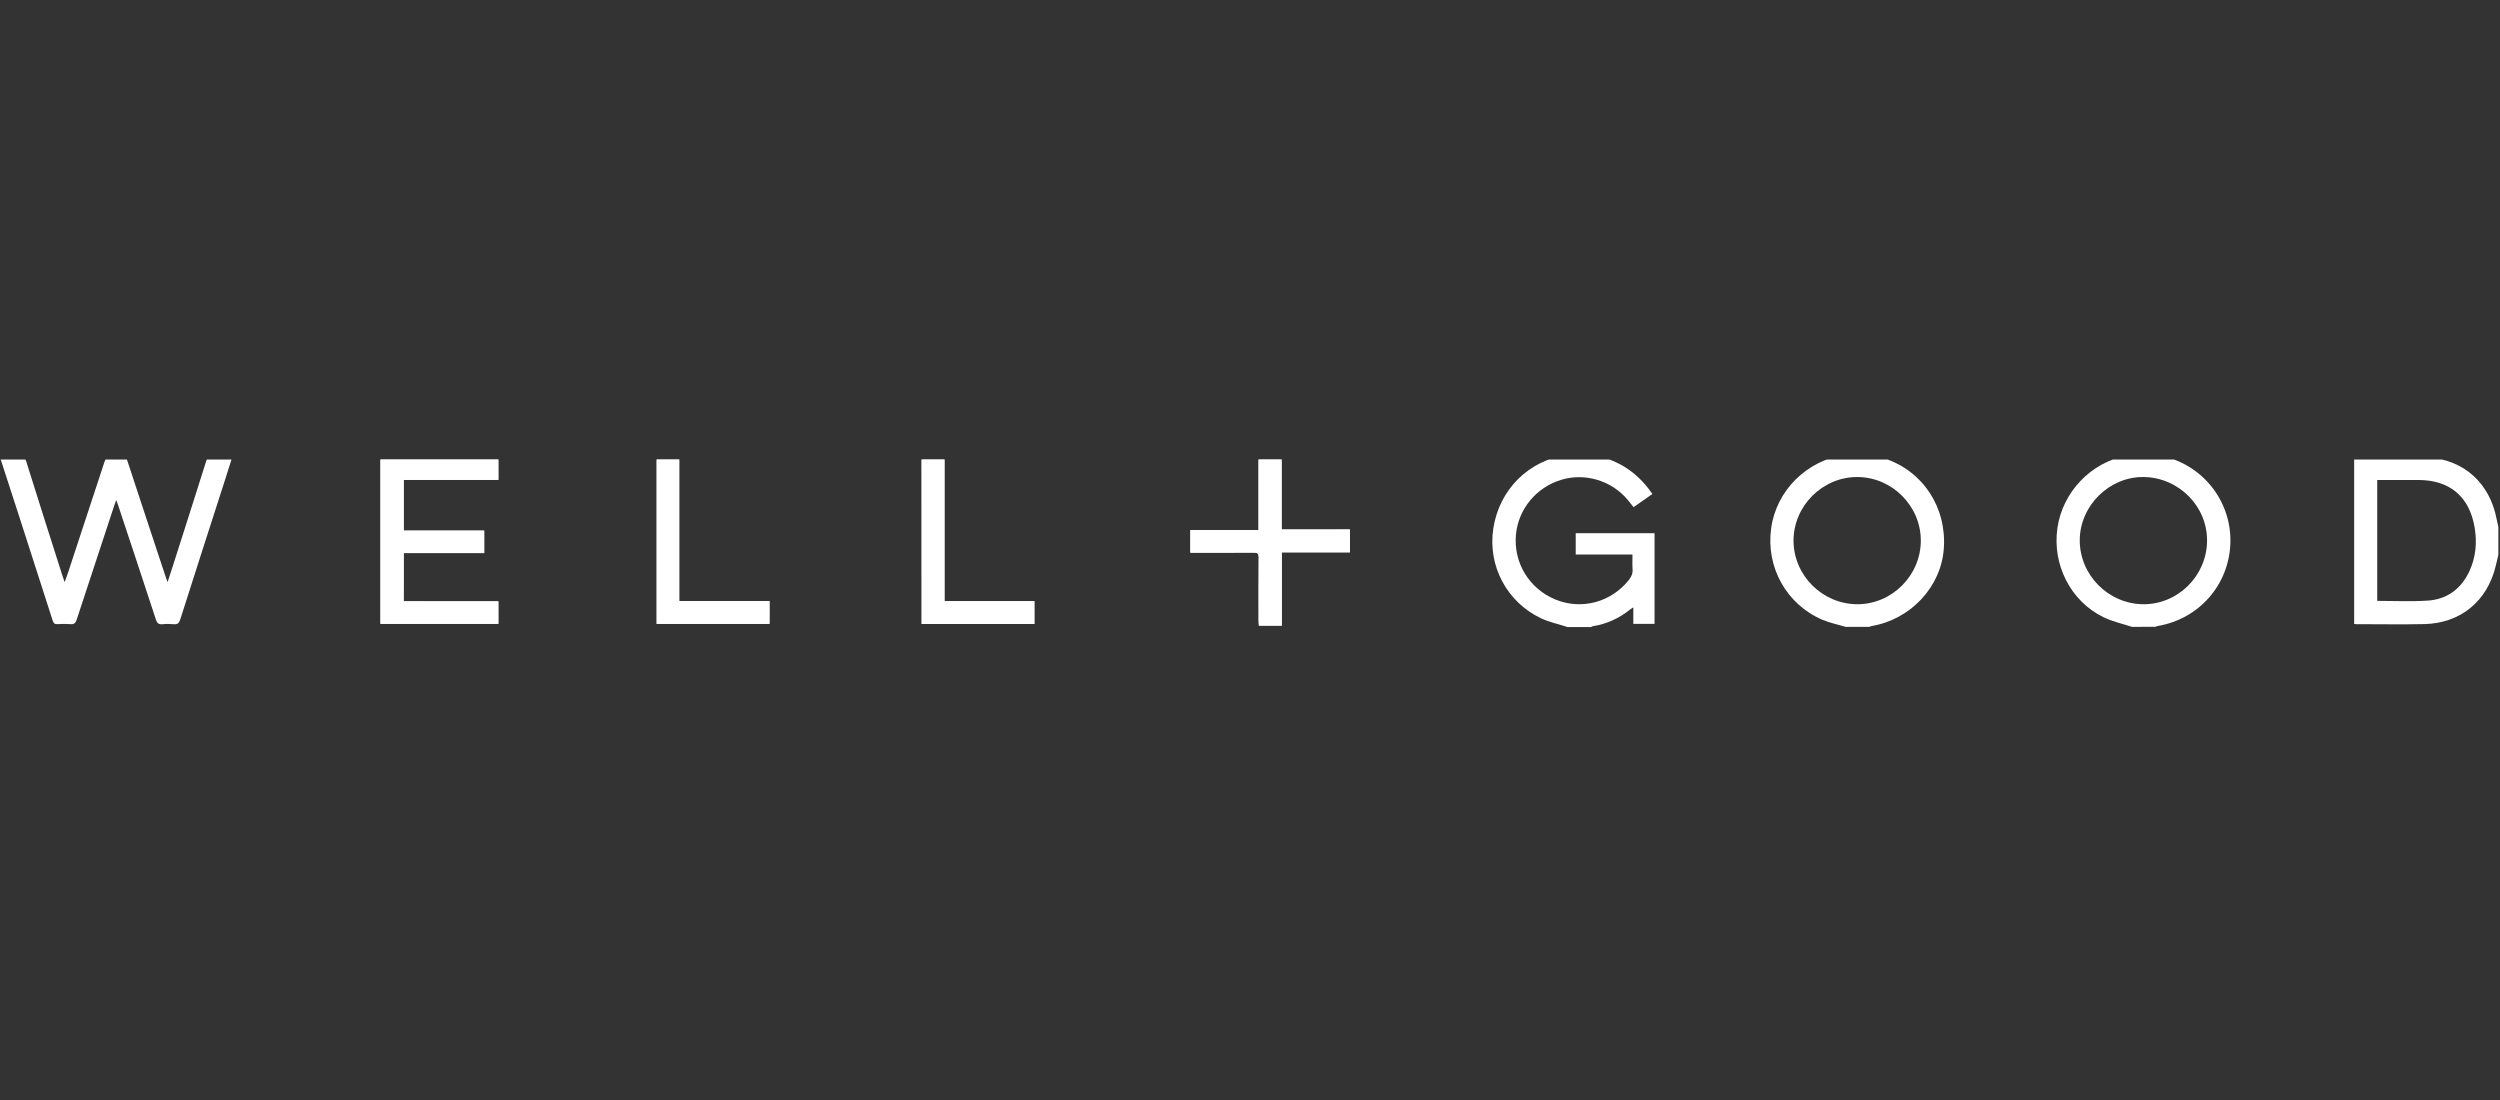 <?xml version="1.0" encoding="UTF-8"?> <svg xmlns="http://www.w3.org/2000/svg" width="150" height="66" viewBox="0 0 150 66" fill="none"><rect x="0" y="0" width="150" height="66" fill="#333333" stroke="none"/><g clip-path="url(#clip0_2098_20027)"><path d="M24.222 36.081C24.222 35.102 24.222 34.163 24.222 33.189C25.84 33.189 27.444 33.189 29.052 33.189C29.052 32.729 29.052 32.3 29.052 31.84C27.434 31.84 25.83 31.84 24.222 31.84C24.222 30.811 24.222 29.817 24.222 28.798C26.125 28.798 28.008 28.798 29.901 28.798C29.901 28.328 29.901 27.884 29.901 27.439C27.529 27.439 25.176 27.439 22.828 27.439C22.828 30.786 22.828 34.113 22.828 37.435C25.201 37.435 27.554 37.435 29.901 37.435C29.901 36.975 29.901 36.541 29.901 36.086C28.008 36.081 26.13 36.081 24.222 36.081ZM80.992 31.77C79.623 31.77 78.27 31.77 76.896 31.77C76.896 30.282 76.896 28.828 76.896 27.359C76.427 27.359 75.982 27.359 75.512 27.359C75.512 28.838 75.512 30.302 75.512 31.8C74.134 31.8 72.78 31.8 71.421 31.8C71.421 32.265 71.421 32.694 71.421 33.159C71.536 33.159 71.646 33.159 71.751 33.159C72.91 33.159 74.074 33.164 75.233 33.154C75.452 33.154 75.522 33.214 75.522 33.438C75.512 34.707 75.517 35.976 75.517 37.245C75.517 37.34 75.527 37.435 75.532 37.535C75.997 37.535 76.431 37.535 76.906 37.535C76.906 36.071 76.906 34.617 76.906 33.139C78.29 33.139 79.633 33.139 80.992 33.139C80.992 32.674 80.992 32.24 80.992 31.77ZM55.297 27.429C55.297 30.776 55.297 34.108 55.297 37.435C57.565 37.435 59.807 37.435 62.06 37.435C62.06 36.98 62.06 36.541 62.06 36.071C60.262 36.071 58.479 36.071 56.666 36.071C56.666 33.174 56.666 30.306 56.666 27.429C56.201 27.429 55.756 27.429 55.297 27.429ZM46.171 36.066C44.367 36.066 42.574 36.066 40.756 36.066C40.756 33.164 40.756 30.302 40.756 27.434C40.286 27.434 39.842 27.434 39.402 27.434C39.402 30.781 39.402 34.108 39.402 37.435C41.665 37.435 43.913 37.435 46.171 37.435C46.171 36.985 46.171 36.545 46.171 36.066Z" fill="white"></path><path d="M0 27.402C0.38 27.407 0.759 27.432 1.134 27.402C1.414 27.382 1.514 27.492 1.593 27.747C2.303 30.02 3.027 32.288 3.751 34.555C3.786 34.66 3.826 34.77 3.881 34.93C3.966 34.685 4.036 34.495 4.101 34.301C4.83 32.098 5.555 29.9 6.274 27.697C6.349 27.472 6.449 27.377 6.689 27.402C6.893 27.427 7.103 27.422 7.308 27.402C7.513 27.382 7.583 27.472 7.643 27.652C8.402 29.975 9.176 32.293 9.94 34.61C9.97 34.695 10 34.775 10.055 34.93C10.185 34.535 10.295 34.201 10.4 33.866C11.059 31.803 11.719 29.74 12.368 27.677C12.433 27.472 12.518 27.387 12.743 27.402C13.127 27.422 13.517 27.407 13.942 27.407C13.767 27.957 13.602 28.481 13.432 29.011C12.558 31.728 11.679 34.446 10.815 37.168C10.745 37.388 10.65 37.473 10.425 37.453C10.2 37.433 9.975 37.428 9.751 37.453C9.501 37.478 9.416 37.373 9.346 37.148C8.602 34.87 7.842 32.592 7.088 30.314C7.063 30.23 7.028 30.15 6.973 30.005C6.918 30.165 6.878 30.265 6.843 30.369C6.094 32.637 5.345 34.905 4.601 37.178C4.531 37.388 4.446 37.468 4.226 37.448C3.966 37.428 3.701 37.433 3.442 37.448C3.277 37.458 3.212 37.398 3.162 37.238C2.503 35.19 1.843 33.142 1.184 31.089C0.814 29.945 0.445 28.796 0.07 27.652C0.055 27.602 0.025 27.557 0 27.512C0 27.472 0 27.437 0 27.402Z" fill="white"></path><path d="M95.347 27.242C95.582 27.297 95.816 27.342 96.046 27.407C97.355 27.752 98.369 28.506 99.143 29.64C98.768 29.9 98.404 30.159 98.014 30.429C97.894 30.279 97.779 30.134 97.665 29.994C96.7 28.836 95.097 28.351 93.663 28.791C92.18 29.245 91.116 30.529 90.961 32.038C90.786 33.741 91.74 35.324 93.334 35.974C94.897 36.613 96.67 36.134 97.729 34.8C97.879 34.61 97.974 34.415 97.954 34.16C97.934 33.876 97.949 33.591 97.949 33.271C96.8 33.271 95.681 33.271 94.543 33.271C94.543 32.832 94.543 32.422 94.543 31.993C96.116 31.993 97.684 31.993 99.273 31.993C99.273 33.801 99.273 35.604 99.273 37.432C98.863 37.432 98.449 37.432 97.999 37.432C97.999 37.128 97.999 36.808 97.999 36.443C97.899 36.508 97.839 36.538 97.789 36.583C97.135 37.108 96.401 37.437 95.576 37.572C95.537 37.577 95.497 37.607 95.457 37.622C94.987 37.622 94.522 37.622 94.053 37.622C93.508 37.447 92.939 37.328 92.43 37.083C90.431 36.119 89.258 33.981 89.597 31.718C89.952 29.375 91.715 27.632 93.993 27.302C94.053 27.292 94.108 27.267 94.163 27.247C94.552 27.242 94.947 27.242 95.347 27.242Z" fill="white"></path><path d="M149.902 33.294C149.852 33.509 149.797 33.724 149.747 33.939C149.252 36.057 147.639 37.395 145.471 37.445C144.102 37.475 142.734 37.45 141.37 37.45C141.335 37.45 141.3 37.44 141.25 37.435C141.25 34.099 141.25 30.767 141.25 27.41C141.455 27.41 141.645 27.41 141.829 27.41C143.123 27.42 144.422 27.375 145.716 27.455C147.854 27.59 149.387 29.014 149.792 31.121C149.822 31.286 149.867 31.451 149.902 31.616C149.902 32.175 149.902 32.735 149.902 33.294ZM142.634 36.052C143.663 36.052 144.662 36.102 145.656 36.037C146.825 35.962 147.674 35.332 148.168 34.263C148.548 33.439 148.628 32.565 148.483 31.676C148.178 29.803 146.989 28.799 145.101 28.799C144.382 28.799 143.663 28.799 142.938 28.799C142.843 28.799 142.744 28.799 142.634 28.799C142.634 31.241 142.634 33.649 142.634 36.052Z" fill="white"></path><path d="M112.037 27.242C112.382 27.332 112.731 27.397 113.071 27.507C115.384 28.266 116.812 30.449 116.628 32.932C116.458 35.219 114.634 37.168 112.297 37.562C112.247 37.572 112.197 37.597 112.147 37.612C111.677 37.612 111.213 37.612 110.743 37.612C110.274 37.472 109.784 37.372 109.335 37.183C107.182 36.254 105.953 34.036 106.268 31.708C106.572 29.44 108.405 27.617 110.703 27.292C110.753 27.287 110.798 27.257 110.848 27.242C111.248 27.242 111.642 27.242 112.037 27.242ZM115.249 32.442C115.254 30.359 113.526 28.626 111.438 28.621C109.355 28.616 107.616 30.349 107.611 32.432C107.611 34.515 109.335 36.243 111.428 36.254C113.511 36.264 115.244 34.53 115.249 32.442Z" fill="white"></path><path d="M127.917 37.612C127.343 37.422 126.738 37.292 126.199 37.028C124.231 36.064 123.122 33.866 123.447 31.668C123.761 29.525 125.45 27.752 127.568 27.347C127.723 27.317 127.877 27.277 128.032 27.242C128.427 27.242 128.826 27.242 129.221 27.242C129.426 27.292 129.631 27.337 129.84 27.387C132.253 27.971 133.907 30.144 133.822 32.607C133.737 35.09 131.938 37.138 129.476 37.557C129.426 37.567 129.376 37.592 129.331 37.607C128.856 37.612 128.387 37.612 127.917 37.612ZM132.423 32.452C132.443 30.379 130.73 28.651 128.622 28.621C126.569 28.591 124.8 30.334 124.785 32.392C124.77 34.49 126.489 36.233 128.592 36.254C130.675 36.269 132.408 34.55 132.423 32.452Z" fill="white"></path><path d="M24.217 36.076C26.125 36.076 28.003 36.076 29.901 36.076C29.901 36.536 29.901 36.971 29.901 37.425C27.549 37.425 25.196 37.425 22.828 37.425C22.828 34.103 22.828 30.776 22.828 27.43C25.181 27.43 27.529 27.43 29.901 27.43C29.901 27.874 29.901 28.319 29.901 28.788C28.003 28.788 26.12 28.788 24.222 28.788C24.222 29.812 24.222 30.806 24.222 31.83C25.83 31.83 27.434 31.83 29.052 31.83C29.052 32.29 29.052 32.72 29.052 33.179C27.444 33.179 25.84 33.179 24.222 33.179C24.217 34.158 24.217 35.097 24.217 36.076Z" fill="white"></path><path d="M80.993 31.765C80.993 32.235 80.993 32.669 80.993 33.139C79.634 33.139 78.29 33.139 76.907 33.139C76.907 34.617 76.907 36.071 76.907 37.535C76.432 37.535 75.998 37.535 75.533 37.535C75.528 37.435 75.518 37.34 75.518 37.245C75.518 35.976 75.513 34.707 75.523 33.438C75.523 33.214 75.458 33.149 75.233 33.154C74.074 33.164 72.91 33.159 71.752 33.159C71.647 33.159 71.542 33.159 71.422 33.159C71.422 32.694 71.422 32.265 71.422 31.8C72.781 31.8 74.129 31.8 75.513 31.8C75.513 30.302 75.513 28.838 75.513 27.359C75.987 27.359 76.432 27.359 76.897 27.359C76.897 28.823 76.897 30.282 76.897 31.77C78.275 31.765 79.624 31.765 80.993 31.765Z" fill="white"></path><path d="M55.297 27.43C55.751 27.43 56.196 27.43 56.671 27.43C56.671 30.307 56.671 33.174 56.671 36.071C58.484 36.071 60.267 36.071 62.065 36.071C62.065 36.541 62.065 36.98 62.065 37.435C59.812 37.435 57.565 37.435 55.302 37.435C55.297 34.108 55.297 30.776 55.297 27.43Z" fill="white"></path><path d="M46.167 36.061C46.167 36.541 46.167 36.98 46.167 37.43C43.909 37.43 41.661 37.43 39.398 37.43C39.398 34.103 39.398 30.776 39.398 27.43C39.838 27.43 40.283 27.43 40.752 27.43C40.752 30.297 40.752 33.159 40.752 36.061C42.57 36.061 44.364 36.061 46.167 36.061Z" fill="white"></path></g><defs><clipPath id="clip0_2098_20027"><rect width="149.906" height="10.38" fill="white" transform="translate(0 27.572)"></rect></clipPath></defs></svg> 